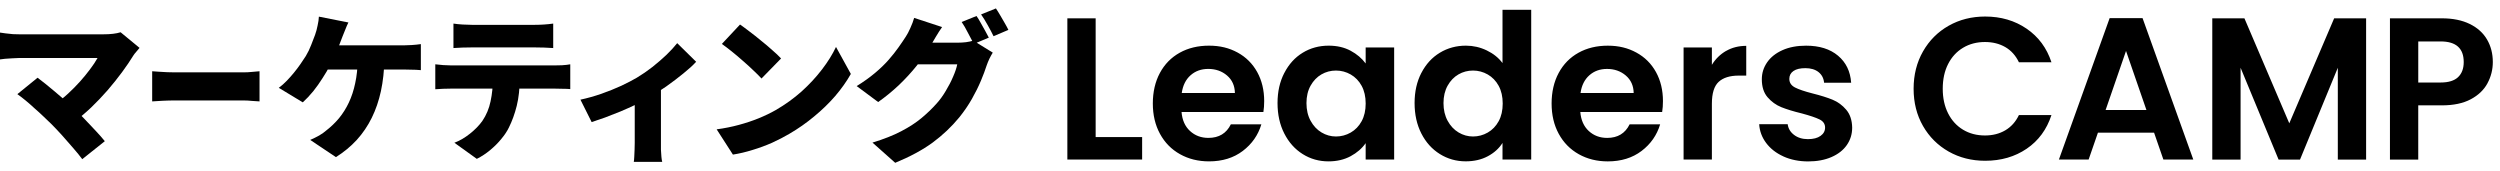 <svg width="292" height="20" viewBox="0 0 292 20" fill="none" xmlns="http://www.w3.org/2000/svg">
<path d="M114.056 1.869C114.216 2.09 114.381 2.361 114.554 2.68C114.738 2.987 114.91 3.295 115.07 3.602C115.242 3.909 115.383 4.174 115.494 4.395L113.742 5.132C113.546 4.751 113.318 4.321 113.06 3.842C112.814 3.35 112.568 2.926 112.323 2.569L114.056 1.869ZM116.324 0.984C116.483 1.217 116.655 1.494 116.84 1.814C117.024 2.121 117.202 2.428 117.375 2.735C117.547 3.03 117.682 3.282 117.78 3.491L116.047 4.229C115.863 3.848 115.635 3.418 115.365 2.938C115.094 2.447 114.836 2.029 114.59 1.684L116.324 0.984ZM115.955 6.146C115.832 6.343 115.703 6.577 115.568 6.847C115.445 7.105 115.334 7.376 115.236 7.658C115.076 8.162 114.855 8.752 114.572 9.428C114.289 10.104 113.939 10.811 113.521 11.549C113.103 12.286 112.611 13.005 112.046 13.706C111.149 14.8 110.11 15.783 108.93 16.656C107.75 17.517 106.293 18.303 104.56 19.016L101.905 16.656C103.233 16.25 104.351 15.808 105.261 15.329C106.183 14.849 106.969 14.339 107.621 13.798C108.272 13.257 108.856 12.698 109.372 12.12C109.766 11.69 110.128 11.192 110.46 10.627C110.804 10.062 111.093 9.502 111.327 8.949C111.573 8.384 111.733 7.904 111.806 7.511H105.943L106.939 4.985C107.111 4.985 107.369 4.985 107.713 4.985C108.057 4.985 108.438 4.985 108.856 4.985C109.286 4.985 109.704 4.985 110.11 4.985C110.528 4.985 110.891 4.985 111.198 4.985C111.517 4.985 111.739 4.985 111.862 4.985C112.169 4.985 112.488 4.966 112.82 4.93C113.165 4.88 113.453 4.819 113.687 4.745L115.955 6.146ZM110.036 3.16C109.778 3.528 109.526 3.922 109.28 4.34C109.034 4.757 108.85 5.071 108.727 5.28C108.285 6.054 107.738 6.847 107.086 7.658C106.447 8.457 105.74 9.226 104.966 9.963C104.191 10.688 103.392 11.34 102.569 11.918L100.061 10.055C100.873 9.551 101.585 9.041 102.2 8.525C102.815 8.009 103.343 7.499 103.786 6.995C104.228 6.491 104.609 6.011 104.929 5.556C105.261 5.089 105.55 4.665 105.795 4.284C105.968 4.026 106.146 3.688 106.33 3.27C106.527 2.84 106.674 2.447 106.773 2.09L110.036 3.16Z" fill="black"/>
<path d="M86.435 2.864C86.755 3.086 87.13 3.362 87.56 3.694C87.99 4.014 88.433 4.364 88.887 4.745C89.355 5.114 89.791 5.483 90.197 5.851C90.614 6.208 90.959 6.534 91.229 6.829L88.943 9.17C88.697 8.9 88.383 8.586 88.002 8.23C87.621 7.861 87.21 7.486 86.767 7.105C86.325 6.712 85.888 6.343 85.458 5.999C85.028 5.655 84.647 5.366 84.315 5.132L86.435 2.864ZM83.706 15.107C84.616 14.984 85.476 14.812 86.288 14.591C87.111 14.37 87.886 14.112 88.611 13.817C89.336 13.522 90 13.202 90.602 12.858C91.708 12.219 92.716 11.493 93.626 10.682C94.535 9.859 95.328 9.004 96.004 8.119C96.693 7.222 97.24 6.343 97.645 5.483L99.379 8.636C98.887 9.508 98.278 10.369 97.553 11.217C96.828 12.053 96.011 12.846 95.101 13.595C94.204 14.345 93.239 15.021 92.206 15.624C91.579 15.992 90.903 16.343 90.178 16.674C89.453 16.994 88.703 17.271 87.929 17.504C87.154 17.75 86.38 17.934 85.605 18.057L83.706 15.107Z" fill="black"/>
<path d="M67.795 11.641C68.594 11.469 69.405 11.242 70.228 10.959C71.064 10.664 71.845 10.35 72.57 10.018C73.295 9.674 73.898 9.361 74.377 9.078C74.992 8.709 75.6 8.291 76.202 7.824C76.805 7.345 77.358 6.866 77.862 6.386C78.366 5.894 78.778 5.446 79.097 5.04L81.31 7.216C80.941 7.621 80.443 8.076 79.816 8.58C79.202 9.084 78.538 9.588 77.825 10.092C77.112 10.584 76.411 11.033 75.723 11.438C75.293 11.696 74.795 11.961 74.23 12.231C73.664 12.501 73.074 12.766 72.46 13.024C71.857 13.27 71.261 13.503 70.671 13.725C70.093 13.933 69.571 14.112 69.104 14.259L67.795 11.641ZM74.137 10.867L77.198 10.332V16.693C77.198 16.927 77.198 17.191 77.198 17.486C77.21 17.781 77.229 18.057 77.253 18.316C77.278 18.574 77.309 18.77 77.346 18.905H74.027C74.051 18.77 74.07 18.574 74.082 18.316C74.094 18.057 74.107 17.781 74.119 17.486C74.131 17.191 74.137 16.927 74.137 16.693V10.867Z" fill="black"/>
<path d="M52.963 2.754C53.282 2.803 53.639 2.84 54.032 2.864C54.438 2.889 54.794 2.901 55.102 2.901C55.347 2.901 55.716 2.901 56.208 2.901C56.712 2.901 57.271 2.901 57.886 2.901C58.513 2.901 59.133 2.901 59.748 2.901C60.375 2.901 60.928 2.901 61.407 2.901C61.899 2.901 62.255 2.901 62.477 2.901C62.821 2.901 63.177 2.889 63.546 2.864C63.915 2.84 64.271 2.803 64.615 2.754V5.612C64.271 5.587 63.915 5.569 63.546 5.556C63.19 5.544 62.833 5.538 62.477 5.538C62.255 5.538 61.899 5.538 61.407 5.538C60.928 5.538 60.375 5.538 59.748 5.538C59.133 5.538 58.513 5.538 57.886 5.538C57.271 5.538 56.712 5.538 56.208 5.538C55.716 5.538 55.347 5.538 55.102 5.538C54.782 5.538 54.419 5.544 54.014 5.556C53.62 5.569 53.27 5.587 52.963 5.612V2.754ZM50.842 7.511C51.125 7.548 51.432 7.578 51.764 7.603C52.108 7.628 52.422 7.64 52.705 7.64C52.877 7.64 53.202 7.64 53.682 7.64C54.161 7.64 54.739 7.64 55.415 7.64C56.091 7.64 56.816 7.64 57.591 7.64C58.365 7.64 59.139 7.64 59.914 7.64C60.688 7.64 61.413 7.64 62.09 7.64C62.766 7.64 63.343 7.64 63.823 7.64C64.302 7.64 64.622 7.64 64.781 7.64C64.978 7.64 65.267 7.634 65.648 7.621C66.029 7.597 66.349 7.56 66.607 7.511V10.406C66.361 10.381 66.066 10.369 65.722 10.369C65.378 10.357 65.064 10.35 64.781 10.35C64.622 10.35 64.302 10.35 63.823 10.35C63.343 10.35 62.766 10.35 62.09 10.35C61.413 10.35 60.688 10.35 59.914 10.35C59.139 10.35 58.365 10.35 57.591 10.35C56.816 10.35 56.091 10.35 55.415 10.35C54.739 10.35 54.161 10.35 53.682 10.35C53.202 10.35 52.877 10.35 52.705 10.35C52.434 10.35 52.121 10.357 51.764 10.369C51.408 10.381 51.1 10.399 50.842 10.424V7.511ZM60.707 9.097C60.707 10.326 60.59 11.414 60.356 12.36C60.123 13.294 59.815 14.142 59.434 14.905C59.225 15.335 58.93 15.777 58.549 16.232C58.181 16.687 57.75 17.117 57.259 17.523C56.779 17.928 56.257 18.273 55.691 18.555L53.073 16.674C53.688 16.441 54.29 16.091 54.88 15.624C55.483 15.144 55.968 14.646 56.337 14.13C56.804 13.442 57.123 12.68 57.296 11.844C57.48 10.996 57.572 10.086 57.572 9.115L60.707 9.097Z" fill="black"/>
<path d="M40.693 2.625C40.57 2.871 40.447 3.153 40.324 3.473C40.201 3.78 40.097 4.038 40.011 4.247C39.9 4.567 39.759 4.936 39.587 5.354C39.415 5.759 39.236 6.165 39.052 6.571C38.88 6.964 38.714 7.314 38.554 7.622C38.308 8.101 38.013 8.605 37.669 9.133C37.337 9.662 36.975 10.172 36.581 10.664C36.188 11.143 35.782 11.573 35.364 11.954L32.562 10.258C32.894 10.012 33.207 9.736 33.502 9.428C33.797 9.121 34.08 8.802 34.35 8.47C34.621 8.138 34.867 7.812 35.088 7.492C35.321 7.161 35.53 6.847 35.715 6.552C35.961 6.146 36.169 5.716 36.342 5.261C36.526 4.807 36.68 4.407 36.803 4.063C36.925 3.719 37.024 3.356 37.097 2.975C37.184 2.594 37.233 2.25 37.245 1.943L40.693 2.625ZM37.448 5.298C37.681 5.298 38.001 5.298 38.407 5.298C38.825 5.298 39.298 5.298 39.826 5.298C40.355 5.298 40.908 5.298 41.486 5.298C42.063 5.298 42.641 5.298 43.219 5.298C43.797 5.298 44.344 5.298 44.86 5.298C45.376 5.298 45.831 5.298 46.224 5.298C46.618 5.298 46.919 5.298 47.128 5.298C47.374 5.298 47.693 5.286 48.087 5.261C48.48 5.237 48.836 5.2 49.156 5.151V8.193C48.775 8.156 48.394 8.138 48.013 8.138C47.632 8.125 47.337 8.119 47.128 8.119C46.882 8.119 46.513 8.119 46.022 8.119C45.53 8.119 44.964 8.119 44.325 8.119C43.686 8.119 43.016 8.119 42.316 8.119C41.627 8.119 40.951 8.119 40.287 8.119C39.636 8.119 39.04 8.119 38.499 8.119C37.97 8.119 37.552 8.119 37.245 8.119L37.448 5.298ZM44.897 6.939C44.872 8.267 44.737 9.502 44.491 10.645C44.245 11.776 43.889 12.815 43.422 13.761C42.955 14.708 42.371 15.568 41.67 16.343C40.969 17.105 40.158 17.775 39.236 18.352L36.231 16.343C36.6 16.183 36.95 16.011 37.282 15.826C37.614 15.63 37.89 15.433 38.112 15.236C38.665 14.806 39.163 14.327 39.605 13.798C40.048 13.257 40.429 12.649 40.748 11.973C41.068 11.297 41.314 10.547 41.486 9.723C41.67 8.888 41.769 7.96 41.781 6.939H44.897Z" fill="black"/>
<path d="M17.774 8.322C17.976 8.334 18.234 8.353 18.547 8.377C18.871 8.402 19.199 8.42 19.533 8.433C19.867 8.445 20.155 8.451 20.397 8.451C20.711 8.451 21.059 8.451 21.444 8.451C21.838 8.451 22.252 8.451 22.687 8.451C23.121 8.451 23.561 8.451 24.006 8.451C24.461 8.451 24.905 8.451 25.34 8.451C25.775 8.451 26.189 8.451 26.584 8.451C26.978 8.451 27.331 8.451 27.645 8.451C27.968 8.451 28.236 8.451 28.448 8.451C28.792 8.451 29.131 8.433 29.464 8.396C29.808 8.359 30.091 8.334 30.313 8.322V11.844C30.121 11.832 29.838 11.813 29.464 11.789C29.1 11.752 28.762 11.733 28.448 11.733C28.236 11.733 27.968 11.733 27.645 11.733C27.321 11.733 26.963 11.733 26.568 11.733C26.174 11.733 25.76 11.733 25.325 11.733C24.89 11.733 24.446 11.733 23.991 11.733C23.546 11.733 23.106 11.733 22.672 11.733C22.237 11.733 21.823 11.733 21.428 11.733C21.044 11.733 20.701 11.733 20.397 11.733C19.963 11.733 19.493 11.745 18.987 11.77C18.492 11.795 18.087 11.819 17.774 11.844V8.322Z" fill="black"/>
<path d="M16.299 5.593C16.152 5.765 16.017 5.925 15.893 6.073C15.771 6.208 15.666 6.343 15.58 6.478C15.211 7.081 14.769 7.732 14.253 8.433C13.736 9.133 13.171 9.84 12.556 10.553C11.942 11.254 11.303 11.924 10.639 12.563C9.975 13.19 9.311 13.749 8.647 14.241L6.416 12.157C6.957 11.789 7.474 11.377 7.965 10.922C8.457 10.467 8.918 10 9.348 9.521C9.778 9.041 10.165 8.568 10.51 8.101C10.866 7.634 11.161 7.191 11.395 6.773C11.161 6.773 10.854 6.773 10.473 6.773C10.092 6.773 9.655 6.773 9.164 6.773C8.684 6.773 8.174 6.773 7.633 6.773C7.105 6.773 6.57 6.773 6.029 6.773C5.488 6.773 4.972 6.773 4.48 6.773C4.001 6.773 3.571 6.773 3.19 6.773C2.809 6.773 2.501 6.773 2.268 6.773C2.022 6.773 1.745 6.786 1.438 6.81C1.143 6.822 0.86 6.841 0.59 6.866C0.332 6.89 0.135 6.915 0 6.939V3.805C0.16 3.829 0.375 3.86 0.645 3.897C0.928 3.934 1.217 3.965 1.512 3.989C1.807 4.001 2.059 4.008 2.268 4.008C2.452 4.008 2.729 4.008 3.098 4.008C3.479 4.008 3.915 4.008 4.407 4.008C4.911 4.008 5.445 4.008 6.011 4.008C6.589 4.008 7.166 4.008 7.744 4.008C8.334 4.008 8.899 4.008 9.44 4.008C9.993 4.008 10.491 4.008 10.934 4.008C11.389 4.008 11.763 4.008 12.058 4.008C12.907 4.008 13.583 3.928 14.087 3.768L16.299 5.593ZM5.992 14.48C5.722 14.21 5.421 13.921 5.089 13.614C4.757 13.294 4.407 12.975 4.038 12.655C3.681 12.323 3.331 12.016 2.987 11.733C2.643 11.45 2.323 11.205 2.028 10.996L4.388 9.078C4.659 9.275 4.96 9.508 5.292 9.779C5.624 10.049 5.974 10.338 6.343 10.645C6.711 10.953 7.086 11.272 7.467 11.604C7.848 11.936 8.223 12.274 8.592 12.618C9.01 13.011 9.44 13.442 9.883 13.909C10.325 14.364 10.749 14.812 11.155 15.255C11.573 15.697 11.935 16.109 12.243 16.49L9.606 18.592C9.336 18.223 8.992 17.799 8.574 17.32C8.168 16.84 7.738 16.349 7.283 15.845C6.828 15.341 6.398 14.886 5.992 14.48Z" fill="black"/>
<path d="M127.972 16.01H133.401V18.633H124.667V2.14H127.972V16.01ZM147.565 13.081H138.004C138.082 14.027 138.412 14.767 138.995 15.302C139.577 15.838 140.294 16.106 141.143 16.106C142.37 16.106 143.244 15.578 143.763 14.523H147.327C146.948 15.783 146.225 16.819 145.156 17.63C144.086 18.442 142.772 18.848 141.213 18.848C139.954 18.848 138.824 18.569 137.825 18.009C136.825 17.45 136.047 16.658 135.488 15.634C134.928 14.61 134.65 13.428 134.65 12.089C134.65 10.75 134.924 9.546 135.475 8.522C136.026 7.498 136.798 6.71 137.789 6.159C138.78 5.607 139.922 5.333 141.211 5.333C142.499 5.333 143.567 5.601 144.552 6.137C145.534 6.674 146.298 7.434 146.842 8.417C147.384 9.401 147.657 10.531 147.657 11.808C147.657 12.281 147.625 12.707 147.563 13.084L147.565 13.081ZM144.237 10.861C144.22 10.01 143.914 9.328 143.316 8.817C142.718 8.307 141.987 8.049 141.121 8.049C140.302 8.049 139.613 8.298 139.056 8.794C138.497 9.29 138.155 9.98 138.029 10.861H144.237ZM150.009 8.522C150.536 7.498 151.251 6.71 152.157 6.159C153.061 5.607 154.073 5.333 155.189 5.333C156.165 5.333 157.018 5.531 157.75 5.925C158.481 6.318 159.068 6.814 159.509 7.413V5.546H162.837V18.635H159.509V16.721C159.083 17.337 158.496 17.843 157.75 18.246C157.001 18.648 156.14 18.848 155.164 18.848C154.062 18.848 153.058 18.565 152.155 17.997C151.249 17.43 150.534 16.63 150.007 15.598C149.479 14.565 149.215 13.379 149.215 12.04C149.215 10.701 149.479 9.543 150.007 8.519L150.009 8.522ZM159.039 10.022C158.724 9.448 158.299 9.007 157.765 8.7C157.229 8.394 156.655 8.241 156.042 8.241C155.43 8.241 154.862 8.39 154.343 8.69C153.824 8.99 153.403 9.426 153.08 10.001C152.756 10.576 152.595 11.257 152.595 12.045C152.595 12.832 152.756 13.522 153.08 14.112C153.403 14.703 153.826 15.155 154.354 15.47C154.881 15.785 155.442 15.942 156.042 15.942C156.642 15.942 157.231 15.789 157.765 15.482C158.299 15.176 158.724 14.735 159.039 14.159C159.353 13.584 159.511 12.894 159.511 12.091C159.511 11.289 159.353 10.599 159.039 10.024V10.022ZM166.014 8.522C166.542 7.498 167.263 6.71 168.175 6.159C169.087 5.607 170.102 5.333 171.22 5.333C172.071 5.333 172.881 5.518 173.651 5.888C174.421 6.259 175.036 6.75 175.493 7.366V1.146H178.845V18.631H175.493V16.694C175.085 17.341 174.508 17.86 173.77 18.252C173.03 18.646 172.173 18.844 171.197 18.844C170.095 18.844 169.087 18.561 168.175 17.992C167.263 17.426 166.542 16.626 166.014 15.593C165.487 14.561 165.223 13.375 165.223 12.036C165.223 10.697 165.487 9.539 166.014 8.515V8.522ZM175.044 10.022C174.729 9.448 174.304 9.007 173.77 8.7C173.234 8.394 172.66 8.241 172.048 8.241C171.435 8.241 170.867 8.39 170.348 8.69C169.83 8.99 169.408 9.426 169.085 10.001C168.762 10.576 168.6 11.257 168.6 12.045C168.6 12.832 168.762 13.522 169.085 14.112C169.408 14.703 169.832 15.155 170.359 15.47C170.887 15.785 171.448 15.942 172.048 15.942C172.647 15.942 173.237 15.789 173.77 15.482C174.304 15.176 174.729 14.735 175.044 14.159C175.359 13.584 175.516 12.894 175.516 12.091C175.516 11.289 175.359 10.599 175.044 10.024V10.022ZM194.142 13.084H184.58C184.659 14.029 184.989 14.769 185.571 15.304C186.154 15.84 186.871 16.108 187.719 16.108C188.946 16.108 189.82 15.58 190.339 14.525H193.904C193.525 15.785 192.802 16.822 191.732 17.633C190.663 18.444 189.348 18.85 187.789 18.85C186.53 18.85 185.401 18.571 184.402 18.012C183.402 17.452 182.624 16.66 182.064 15.636C181.505 14.612 181.227 13.43 181.227 12.091C181.227 10.752 181.501 9.548 182.052 8.524C182.602 7.5 183.374 6.712 184.366 6.161C185.357 5.609 186.499 5.335 187.787 5.335C189.076 5.335 190.144 5.603 191.128 6.14C192.113 6.676 192.874 7.436 193.419 8.419C193.961 9.403 194.233 10.533 194.233 11.81C194.233 12.283 194.201 12.709 194.138 13.086L194.142 13.084ZM190.814 10.863C190.799 10.012 190.49 9.331 189.893 8.82C189.295 8.309 188.564 8.051 187.698 8.051C186.879 8.051 186.19 8.3 185.633 8.796C185.074 9.292 184.731 9.982 184.606 10.863H190.814ZM201.613 5.948C202.298 5.554 203.08 5.356 203.961 5.356V8.83H203.087C202.049 8.83 201.264 9.075 200.739 9.563C200.212 10.05 199.948 10.902 199.948 12.115V18.637H196.643V5.541H199.948V7.572C200.373 6.88 200.928 6.335 201.613 5.942V5.948ZM208.306 18.271C207.455 17.886 206.783 17.362 206.287 16.7C205.792 16.038 205.52 15.306 205.473 14.503H208.801C208.863 15.008 209.112 15.425 209.546 15.755C209.979 16.085 210.518 16.251 211.162 16.251C211.806 16.251 212.283 16.125 212.638 15.872C212.993 15.621 213.17 15.297 213.17 14.903C213.17 14.478 212.953 14.159 212.521 13.948C212.087 13.735 211.4 13.503 210.456 13.249C209.48 13.013 208.682 12.768 208.059 12.517C207.438 12.266 206.902 11.879 206.453 11.359C206.005 10.84 205.781 10.139 205.781 9.256C205.781 8.532 205.99 7.87 206.407 7.272C206.823 6.674 207.421 6.201 208.202 5.854C208.98 5.507 209.897 5.335 210.951 5.335C212.51 5.335 213.752 5.724 214.682 6.506C215.611 7.285 216.121 8.336 216.215 9.66H213.053C213.006 9.141 212.789 8.728 212.404 8.419C212.019 8.113 211.502 7.96 210.858 7.96C210.26 7.96 209.799 8.07 209.478 8.29C209.154 8.511 208.993 8.817 208.993 9.211C208.993 9.652 209.214 9.986 209.654 10.216C210.094 10.444 210.779 10.676 211.708 10.914C212.653 11.151 213.431 11.395 214.046 11.647C214.658 11.9 215.19 12.289 215.639 12.817C216.087 13.345 216.319 14.041 216.334 14.908C216.334 15.664 216.126 16.34 215.709 16.941C215.292 17.541 214.694 18.007 213.914 18.346C213.135 18.684 212.225 18.854 211.187 18.854C210.15 18.854 209.156 18.661 208.308 18.275L208.306 18.271ZM224.606 6.008C225.338 4.724 226.338 3.723 227.605 3.006C228.873 2.289 230.291 1.931 231.867 1.931C233.709 1.931 235.321 2.404 236.707 3.349C238.092 4.294 239.06 5.601 239.61 7.272H235.81C235.431 6.484 234.902 5.895 234.217 5.499C233.532 5.105 232.741 4.907 231.844 4.907C230.884 4.907 230.03 5.131 229.283 5.58C228.534 6.029 227.954 6.663 227.537 7.483C227.12 8.302 226.912 9.262 226.912 10.365C226.912 11.468 227.12 12.409 227.537 13.237C227.954 14.063 228.537 14.701 229.283 15.15C230.03 15.6 230.884 15.823 231.844 15.823C232.741 15.823 233.532 15.623 234.217 15.221C234.902 14.818 235.434 14.225 235.81 13.437H239.61C239.06 15.123 238.096 16.434 236.718 17.371C235.34 18.307 233.724 18.778 231.867 18.778C230.293 18.778 228.873 18.42 227.605 17.703C226.338 16.985 225.338 15.989 224.606 14.714C223.875 13.439 223.509 11.989 223.509 10.367C223.509 8.745 223.875 7.291 224.606 6.008ZM251.601 15.495H245.038L243.951 18.637H240.48L246.405 2.121H250.252L256.177 18.637H252.683L251.596 15.495H251.601ZM250.703 12.849L248.319 5.95L245.935 12.849H250.703ZM276.362 2.146V18.639H273.057V7.913L268.642 18.639H266.139L261.7 7.913V18.639H258.395V2.14H262.149L267.389 14.403L272.629 2.14H276.36L276.362 2.146ZM290.536 9.731C290.119 10.503 289.467 11.125 288.578 11.598C287.689 12.07 286.568 12.306 285.213 12.306H282.451V18.639H279.146V2.14H285.213C286.487 2.14 287.574 2.361 288.471 2.802C289.369 3.242 290.041 3.849 290.489 4.622C290.938 5.394 291.161 6.267 291.161 7.244C291.161 8.126 290.953 8.954 290.536 9.724V9.731ZM287.102 9.011C287.542 8.594 287.763 8.006 287.763 7.251C287.763 5.644 286.866 4.841 285.073 4.841H282.453V9.637H285.073C285.985 9.637 286.661 9.428 287.104 9.011H287.102Z" fill="black"/>
</svg>
